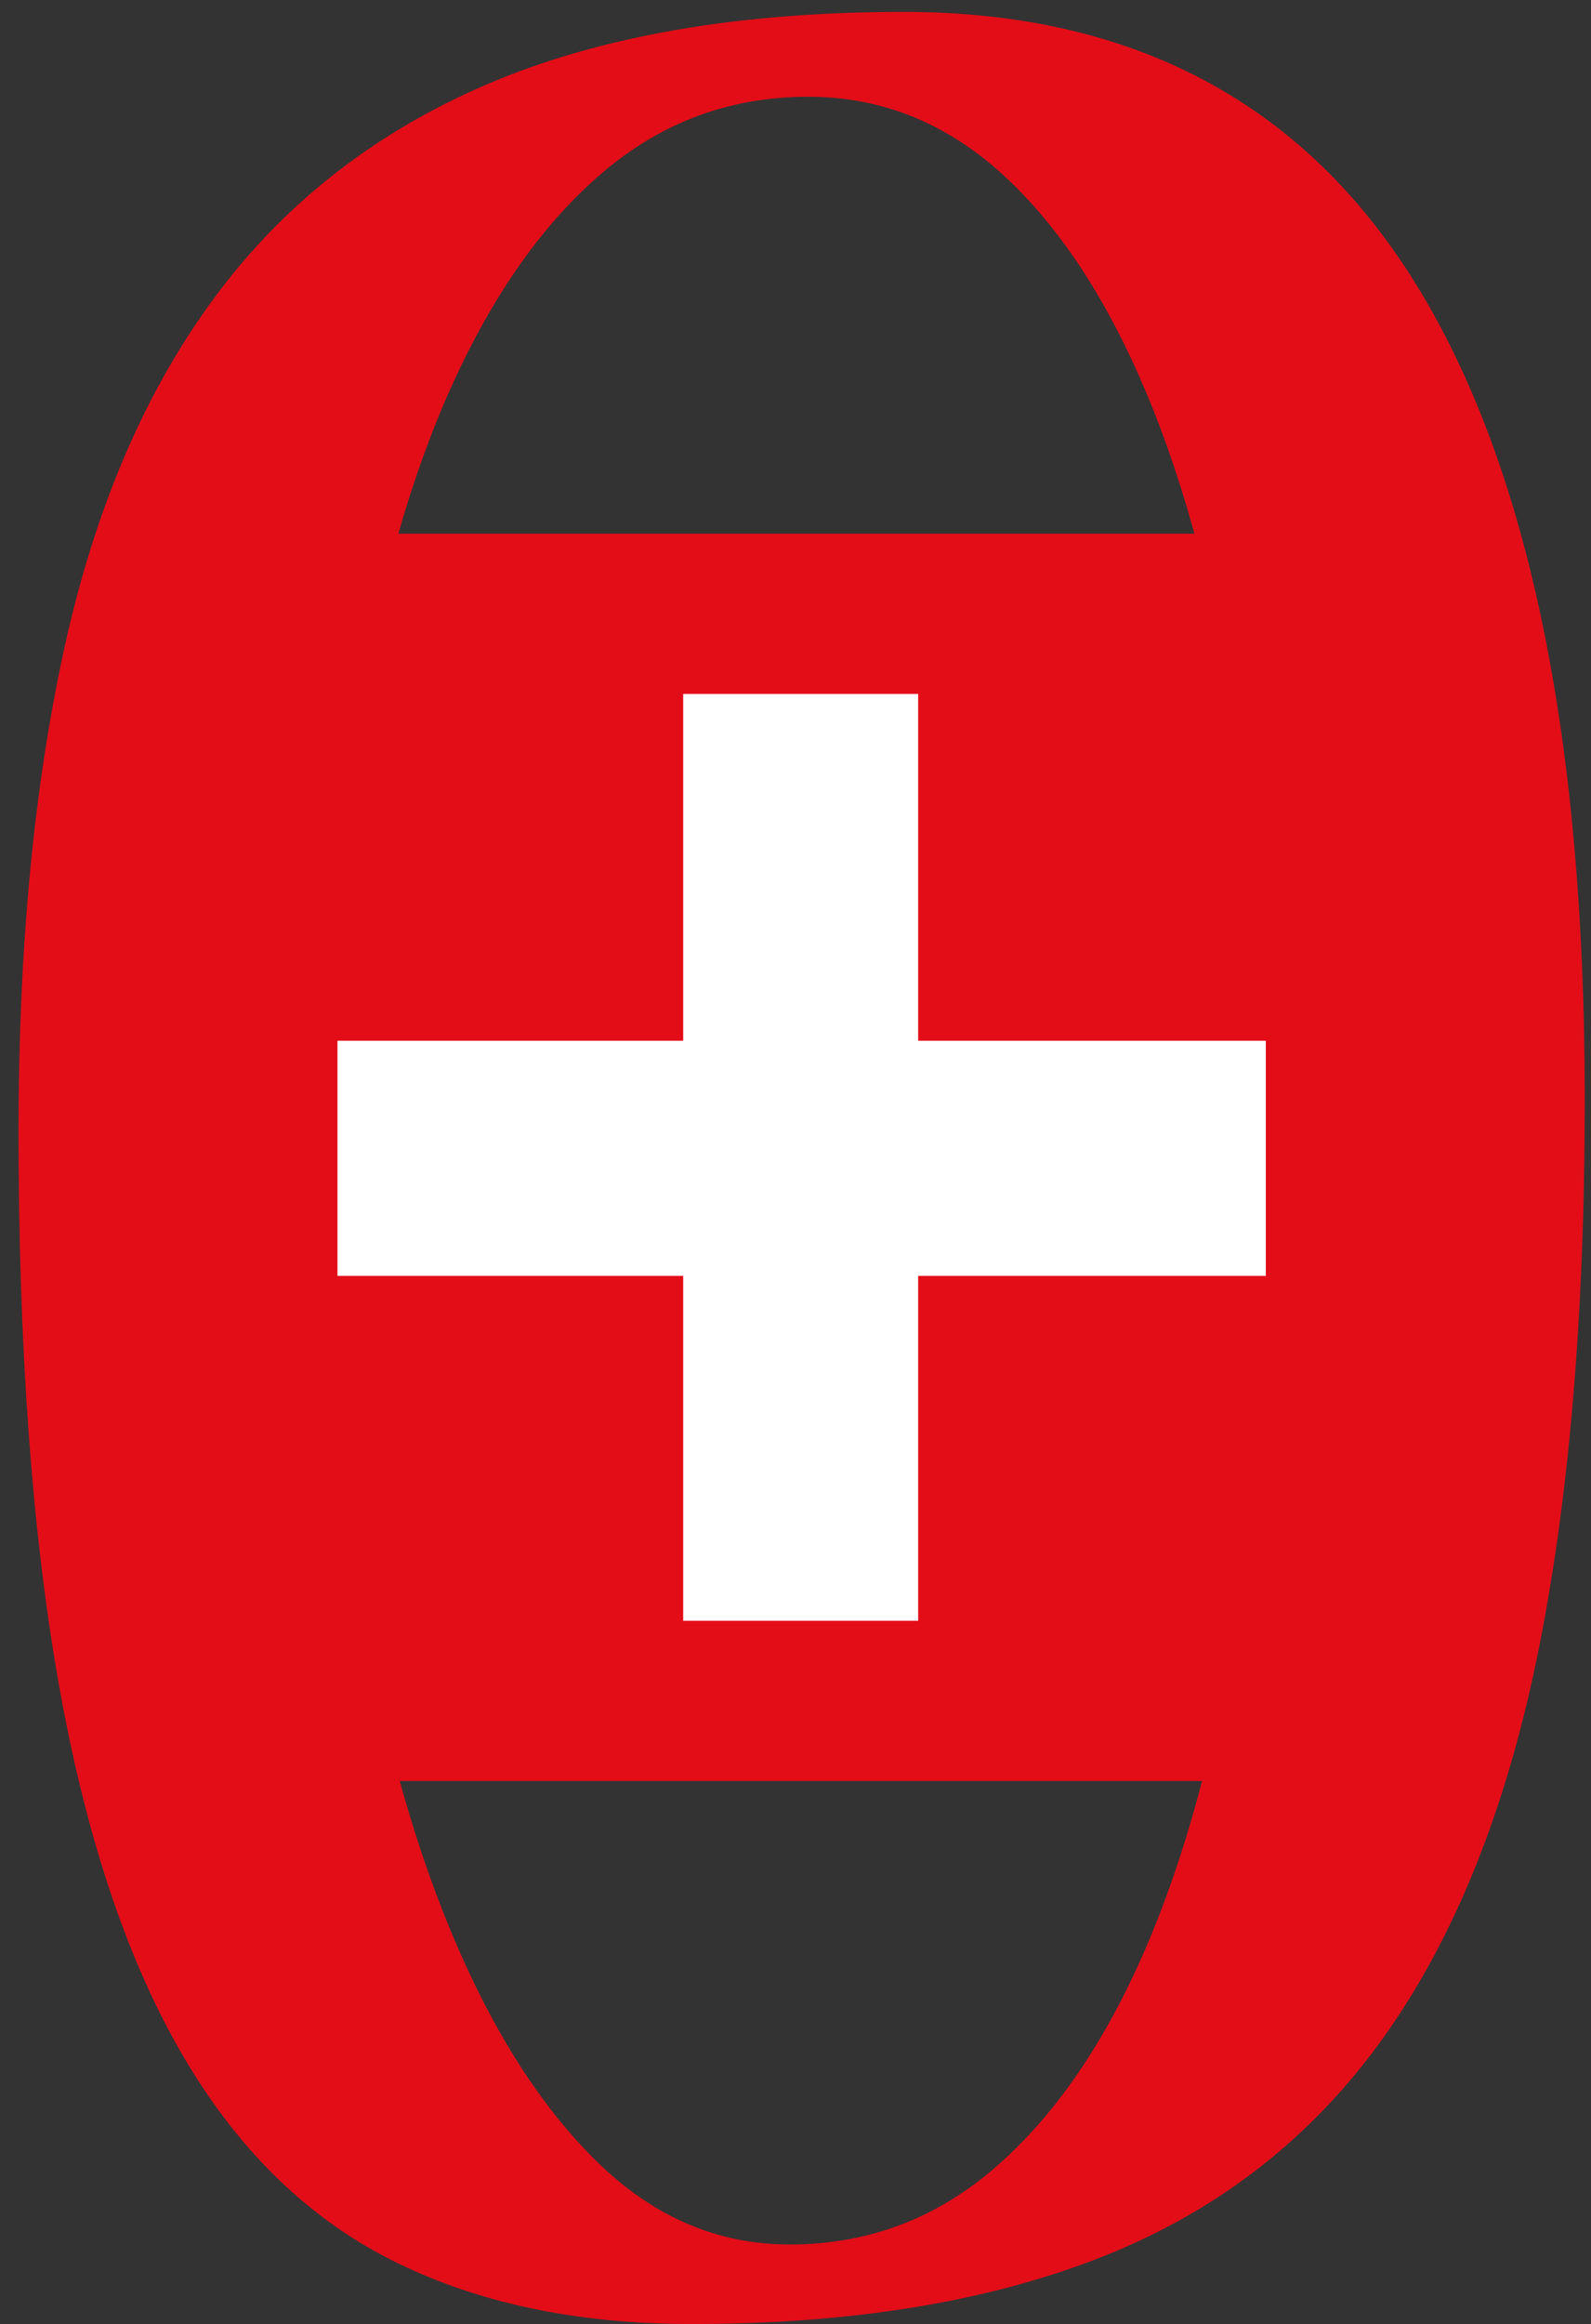 <?xml version="1.0" encoding="utf-8"?>
<!-- Generator: Adobe Illustrator 16.0.0, SVG Export Plug-In . SVG Version: 6.00 Build 0)  -->
<!DOCTYPE svg PUBLIC "-//W3C//DTD SVG 1.1//EN" "http://www.w3.org/Graphics/SVG/1.1/DTD/svg11.dtd">
<svg version="1.1" id="Calque_1" xmlns="http://www.w3.org/2000/svg" xmlns:xlink="http://www.w3.org/1999/xlink" x="0px" y="0px"
	 width="141.73px" height="206.93px" viewBox="0 0 141.73 206.93" enable-background="new 0 0 141.73 206.93" xml:space="preserve">
<rect x="0" y="0" width="141.73" height="206.93" fill="#333333" stroke="none"/>
<g>
	<path fill="#E30D18" d="M80.501,1.061c20.459,0,35.687,8.107,45.685,24.316c9.991,16.213,14.989,40.372,14.989,72.479
		c0,19.359-1.416,35.927-4.248,49.697c-2.834,13.772-7.399,25.064-13.692,33.878c-6.297,8.815-14.521,15.269-24.672,19.358
		c-10.152,4.09-22.47,6.14-36.947,6.14c-10.389,0-19.359-1.931-26.914-5.784c-7.555-3.855-13.775-10.034-18.652-18.533
		c-4.879-8.499-8.498-19.478-10.859-32.935s-3.541-29.783-3.541-48.988c0-16.367,1.375-30.77,4.131-43.204
		c2.752-12.432,7.238-22.819,13.457-31.163c6.217-8.341,14.32-14.638,24.318-18.887C53.546,3.186,65.864,1.061,80.501,1.061z
		 M72.001,8.615c-6.928,0-13.025,2.243-18.297,6.729c-5.273,4.485-9.76,10.822-13.457,19.005
		c-3.699,8.185-6.492,18.061-8.381,29.629c-1.889,11.567-2.832,24.435-2.832,38.6c0,13.854,0.943,26.68,2.832,38.482
		c1.889,11.805,4.641,22.074,8.264,30.81c3.619,8.735,7.945,15.582,12.984,20.54c5.035,4.958,10.779,7.438,17.234,7.438
		c6.923,0,13.021-2.279,18.296-6.848c5.271-4.563,9.717-11.015,13.34-19.358c3.619-8.34,6.334-18.333,8.146-29.982
		c1.808-11.646,2.715-24.554,2.715-38.719c0-14.479-0.907-27.659-2.715-39.545c-1.812-11.882-4.485-22.033-8.026-30.455
		c-3.541-8.418-7.832-14.911-12.867-19.479C84.195,10.898,78.454,8.615,72.001,8.615z"/>
	<g>
		<rect x="15.882" y="47.521" fill="#E30D18" width="111.06" height="111.059"/>
		<g>
			<path fill="#FFFFFF" d="M30.063,92.67H60.86V61.787h20.932V92.67h30.968v20.932H81.792v30.711H60.86v-30.711H30.063V92.67
				L30.063,92.67z"/>
		</g>
	</g>
</g>
</svg>
